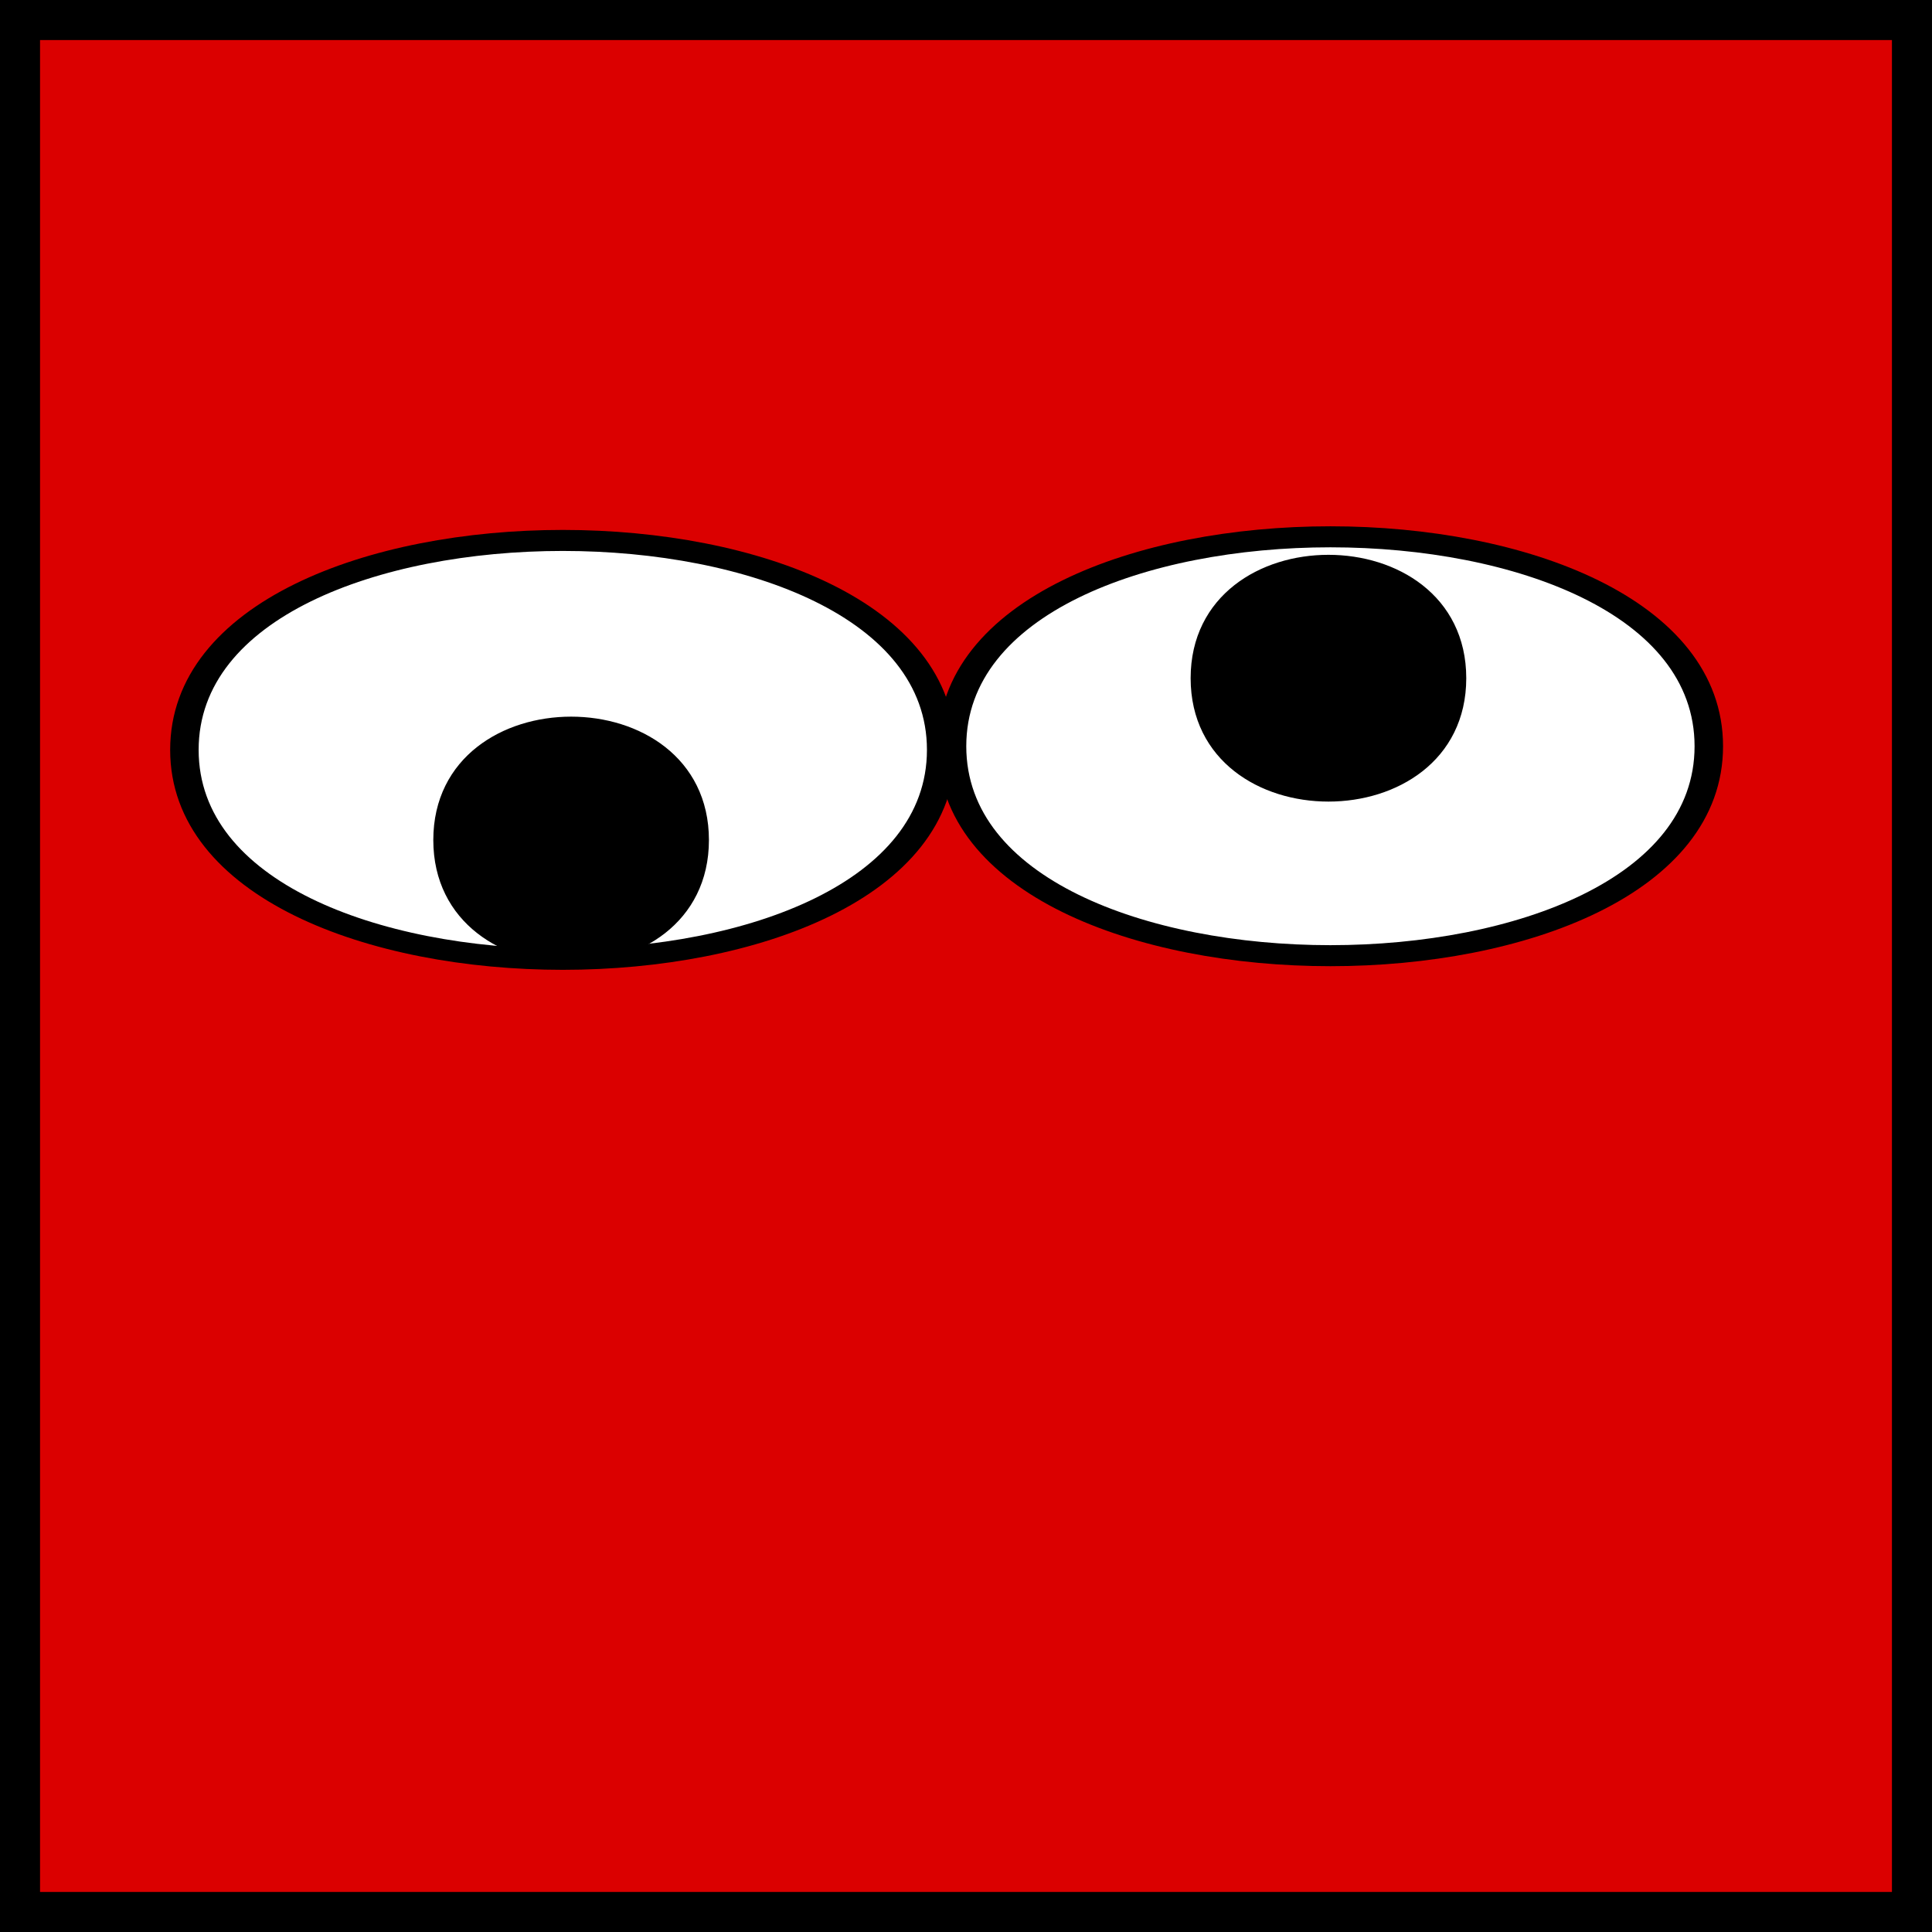 <?xml version="1.0" encoding="UTF-8" standalone="no"?>
<!-- Created with Inkscape (http://www.inkscape.org/) -->
<svg
   xmlns:dc="http://purl.org/dc/elements/1.1/"
   xmlns:cc="http://web.resource.org/cc/"
   xmlns:rdf="http://www.w3.org/1999/02/22-rdf-syntax-ns#"
   xmlns:svg="http://www.w3.org/2000/svg"
   xmlns="http://www.w3.org/2000/svg"
   xmlns:sodipodi="http://sodipodi.sourceforge.net/DTD/sodipodi-0.dtd"
   xmlns:inkscape="http://www.inkscape.org/namespaces/inkscape"
   width="90.458"
   height="90.458"
   id="svg2488"
   sodipodi:version="0.32"
   inkscape:version="0.45.1"
   version="1.0"
   sodipodi:docbase="/home/ted/Desktop"
   sodipodi:docname="eyes googly.svg"
   inkscape:output_extension="org.inkscape.output.svg.inkscape">
  <rect width="100%" height="100%" fill="#333333" stroke="none"/>
  <defs
     id="defs2490" />
  <sodipodi:namedview
     id="base"
     pagecolor="#ffffff"
     bordercolor="#666666"
     borderopacity="1.0"
     gridtolerance="10000"
     guidetolerance="10"
     objecttolerance="10"
     inkscape:pageopacity="0.0"
     inkscape:pageshadow="2"
     inkscape:zoom="4.4993237"
     inkscape:cx="45.228899"
     inkscape:cy="45.229014"
     inkscape:document-units="px"
     inkscape:current-layer="layer1"
     inkscape:window-width="910"
     inkscape:window-height="589"
     inkscape:window-x="0"
     inkscape:window-y="25" />
  <g
     inkscape:label="Layer 1"
     inkscape:groupmode="layer"
     id="layer1"
     transform="translate(-249.057,-432.847)">
    <g
       id="g2375"
       transform="translate(-876.101,400.968)">
      <rect
         y="32.817"
         x="1126.095"
         height="88.583"
         width="88.583"
         id="rect132"
         style="font-size:12px;fill:#db0000;fill-rule:evenodd;stroke:#000000;stroke-width:1.875" />
      <g
         transform="translate(456.791,-603.927)"
         id="g280">
        <path
           transform="matrix(1,0,0,0.738,659.792,116.374)"
           sodipodi:nodetypes="ccs"
           id="path276"
           d="M 88.583,751.181 C 88.583,733.465 53.15,733.465 53.15,751.181 C 53.15,768.898 88.583,768.898 88.583,751.181 z "
           style="font-size:12px;fill:#ffffff;fill-rule:evenodd;stroke:#000000;stroke-width:1pt" />
        <path
           transform="matrix(0.351,0,0,0.414,705.692,356.571)"
           sodipodi:nodetypes="ccs"
           id="path277"
           d="M 88.583,751.181 C 88.583,733.465 53.15,733.465 53.15,751.181 C 53.15,768.898 88.583,768.898 88.583,751.181 z "
           style="font-size:12px;fill-rule:evenodd;stroke:#000000;stroke-width:1pt" />
        <path
           transform="matrix(1,0,0,0.738,623.851,116.544)"
           sodipodi:nodetypes="ccs"
           id="path278"
           d="M 88.583,751.181 C 88.583,733.465 53.15,733.465 53.15,751.181 C 53.15,768.898 88.583,768.898 88.583,751.181 z "
           style="font-size:12px;fill:#ffffff;fill-rule:evenodd;stroke:#000000;stroke-width:1pt" />
        <path
           transform="matrix(0.351,0,0,0.414,670.233,364.148)"
           sodipodi:nodetypes="ccs"
           id="path279"
           d="M 88.583,751.181 C 88.583,733.465 53.15,733.465 53.15,751.181 C 53.15,768.898 88.583,768.898 88.583,751.181 z "
           style="font-size:12px;fill-rule:evenodd;stroke:#000000;stroke-width:1pt" />
      </g>
    </g>
  </g>
</svg>
